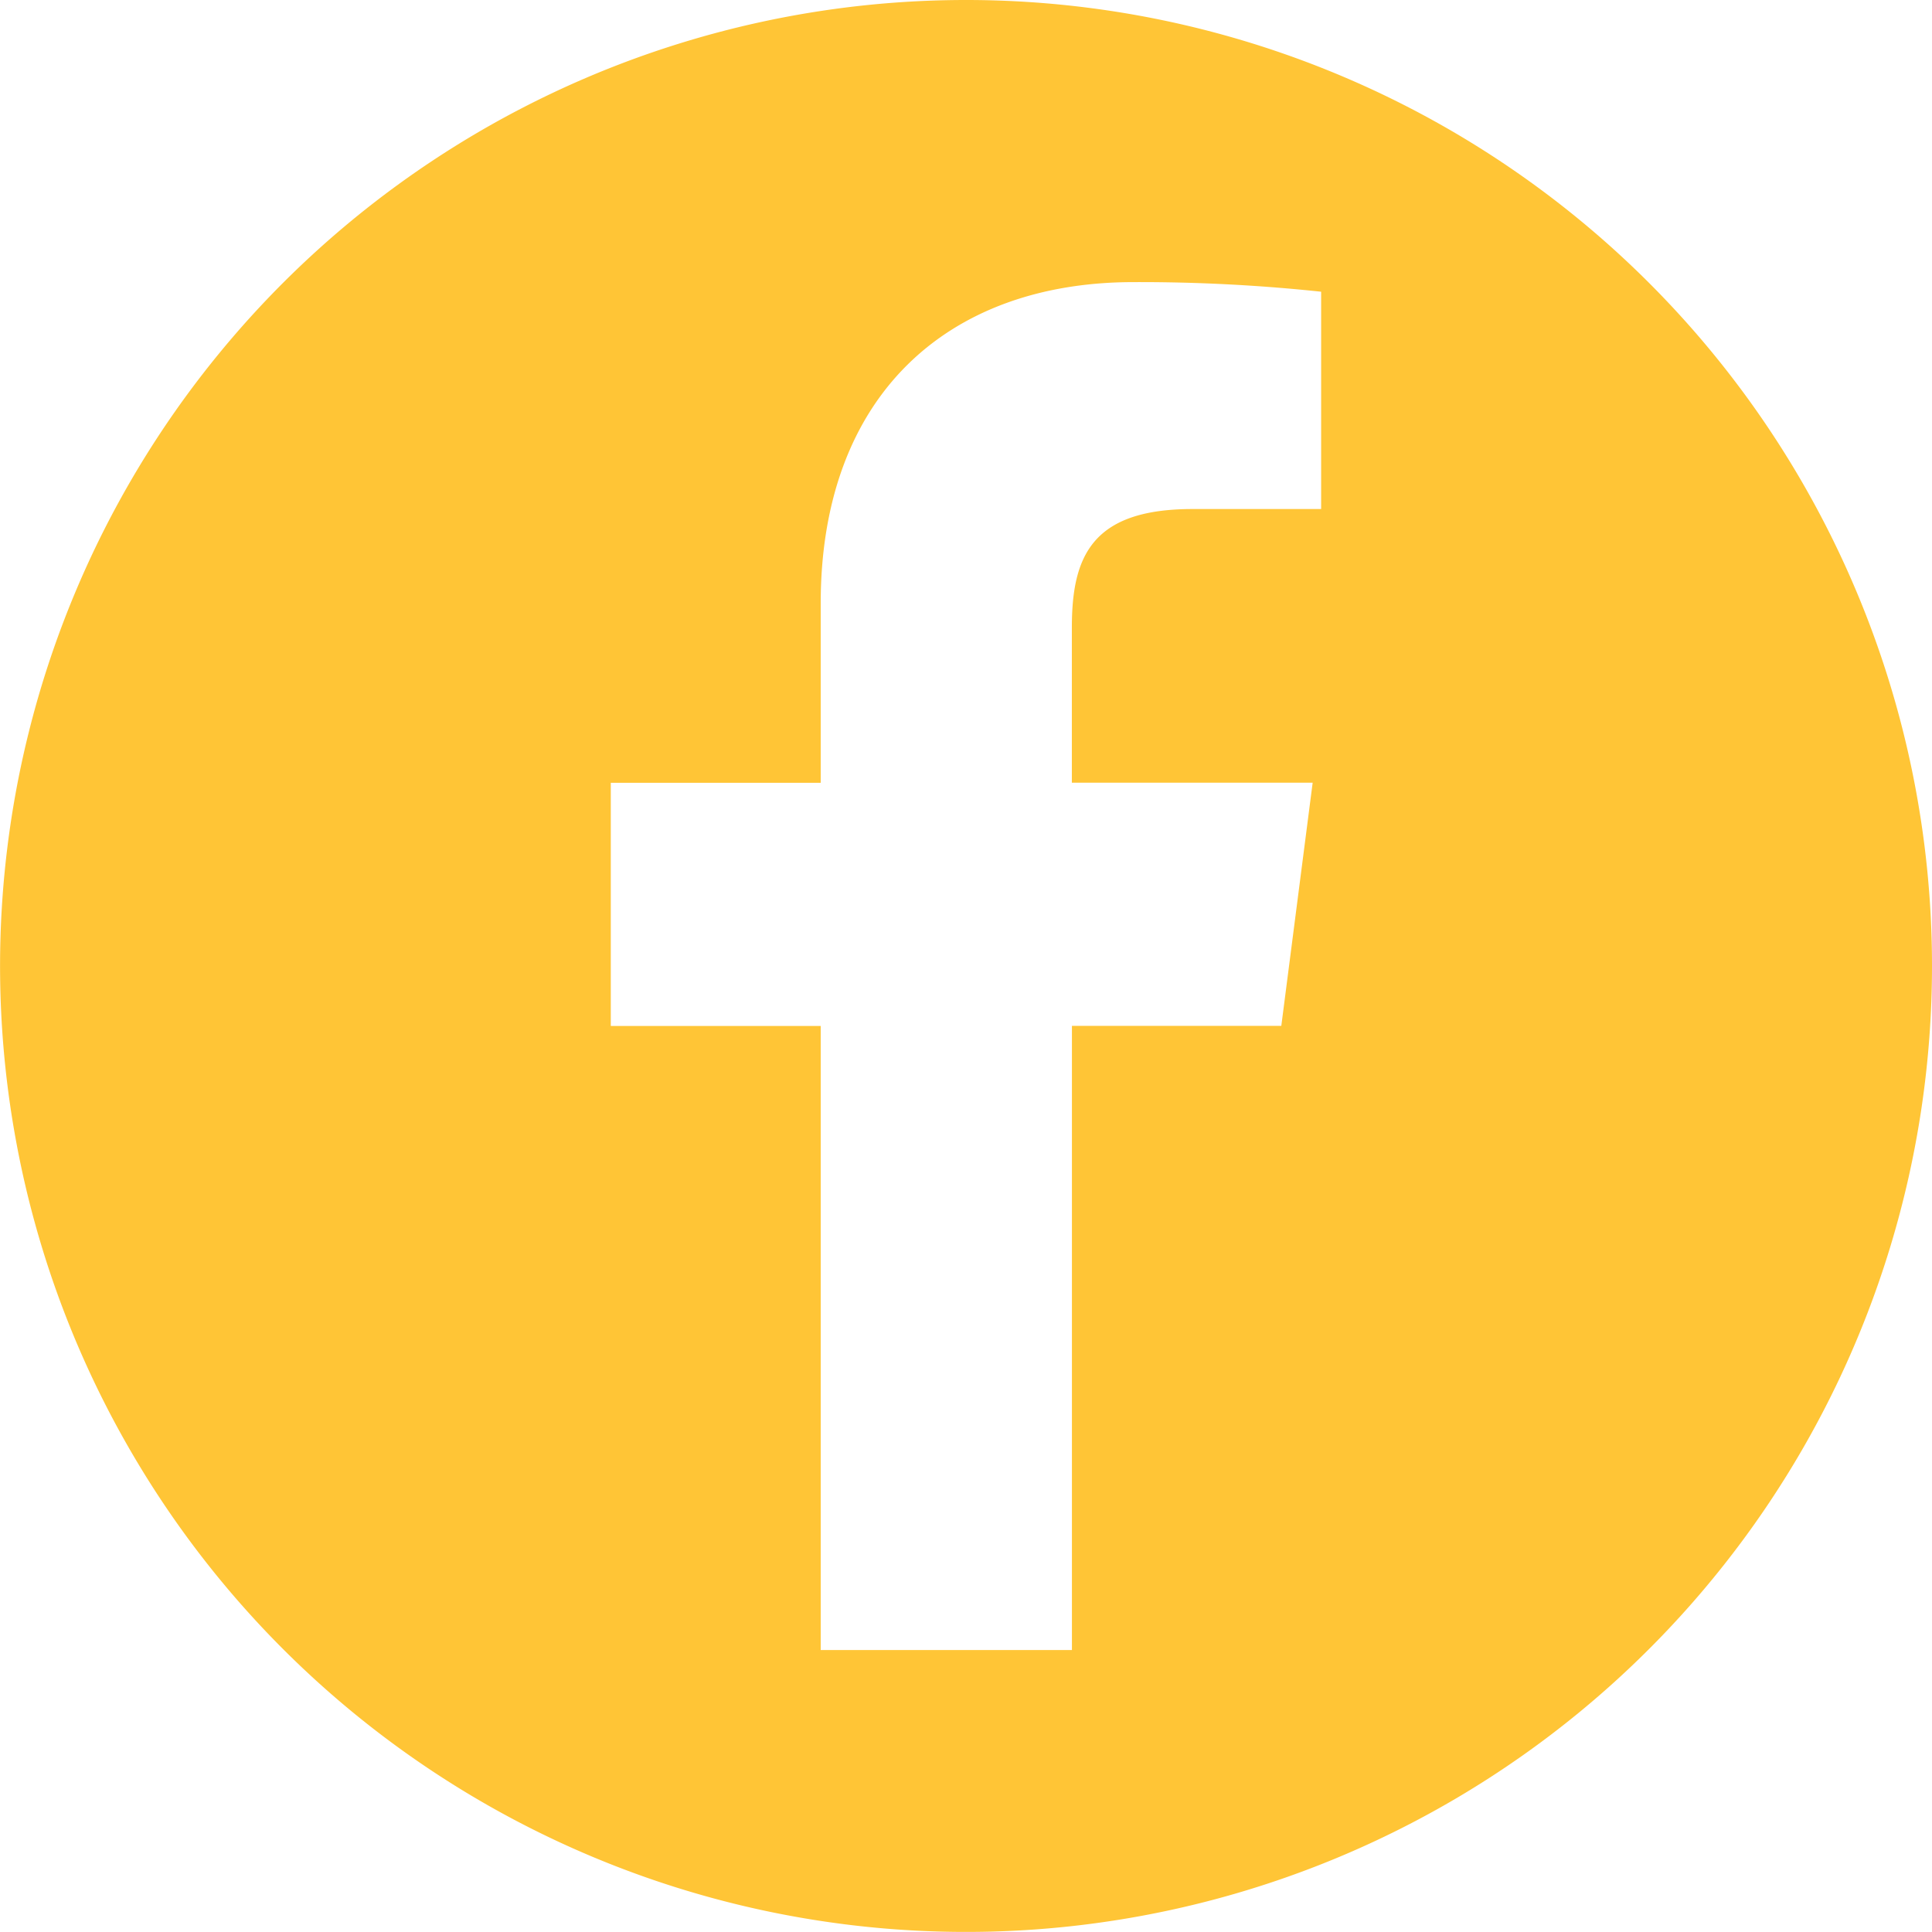 <?xml version="1.0" encoding="UTF-8"?>
<svg xmlns="http://www.w3.org/2000/svg" width="28.955" height="28.955" viewBox="0 0 28.955 28.955">
  <path id="PICTO_FB" data-name="PICTO FB" d="M14.477,0A14.477,14.477,0,1,0,28.955,14.477,14.477,14.477,0,0,0,14.477,0ZM19.8,7.629h-1.93c-1.513,0-1.806.719-1.806,1.775V11.73h3.609l-.47,3.645H16.065v9.354H12.3V15.376H9.154V11.732H12.3V9.044c0-3.119,1.905-4.816,4.688-4.816a25.686,25.686,0,0,1,2.812.144Z" fill="#ffc536"></path>
</svg>
